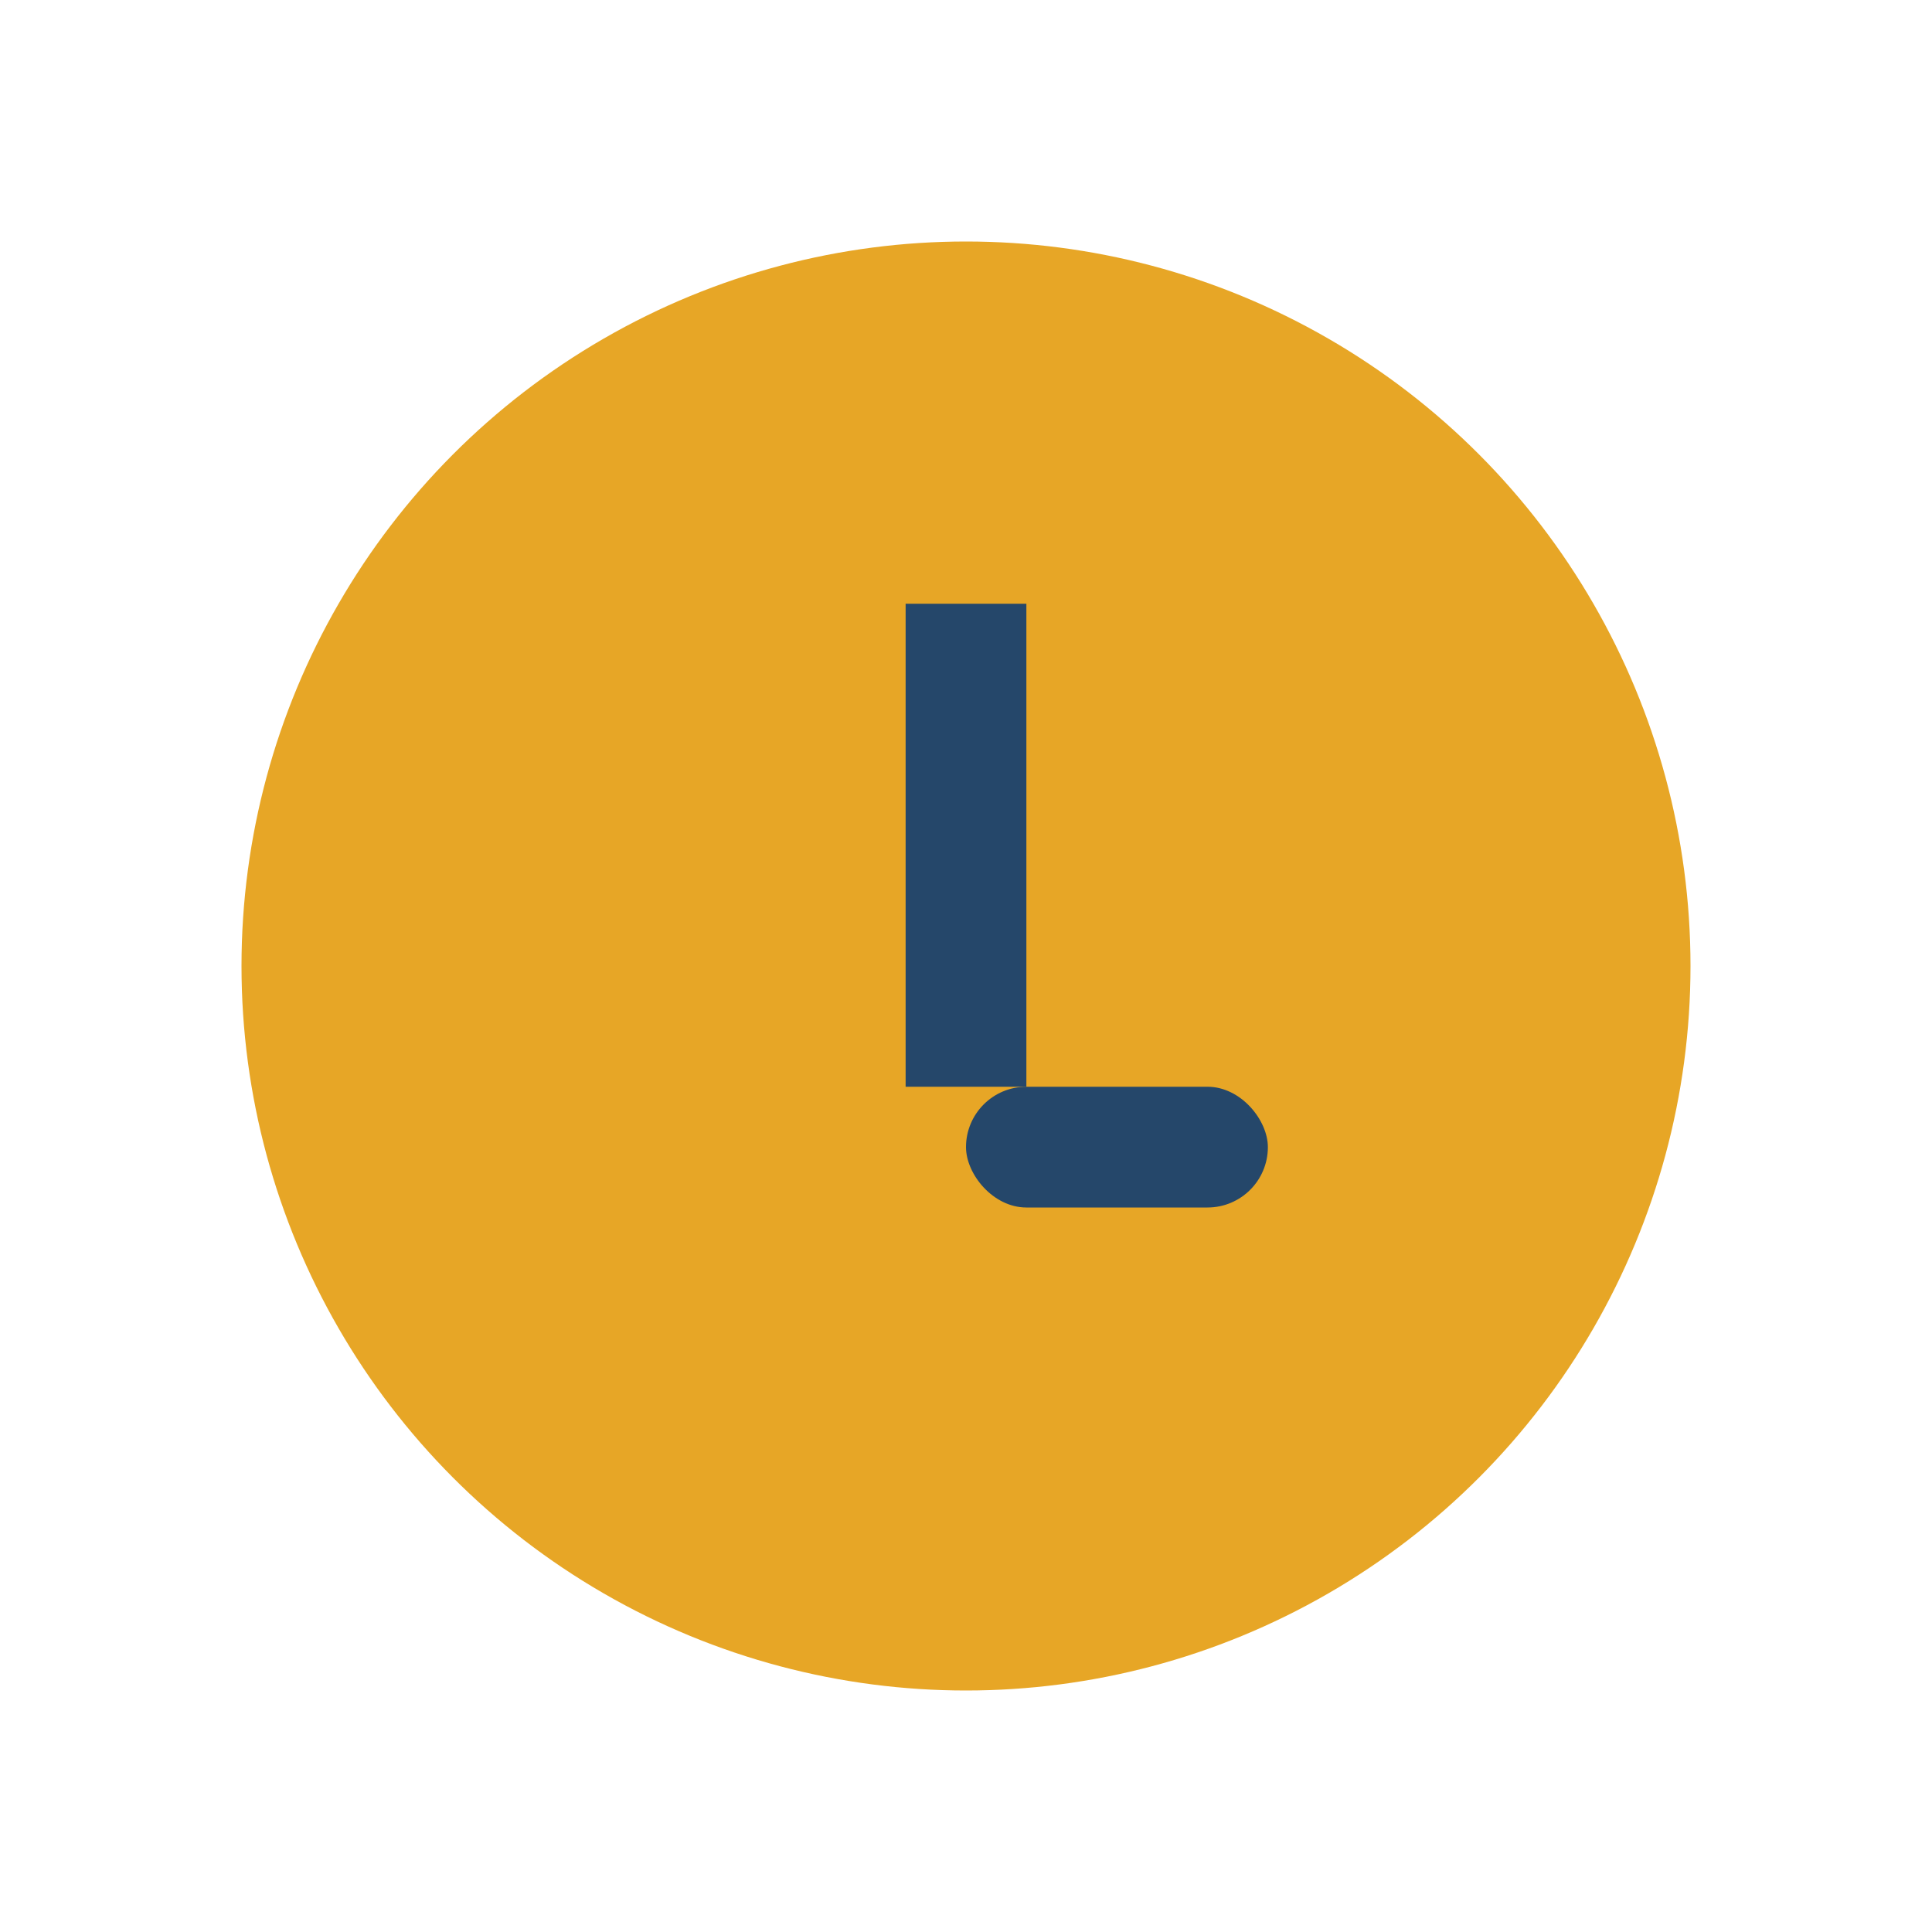 <?xml version="1.0" encoding="UTF-8"?>
<svg xmlns="http://www.w3.org/2000/svg" width="32" height="32" viewBox="0 0 32 32"><circle cx="16" cy="16" r="12" fill="#E7A626"/><rect x="15" y="10" width="2" height="8" fill="#25476A"/><rect x="16" y="18" width="5" height="2" rx="1" fill="#25476A"/></svg>